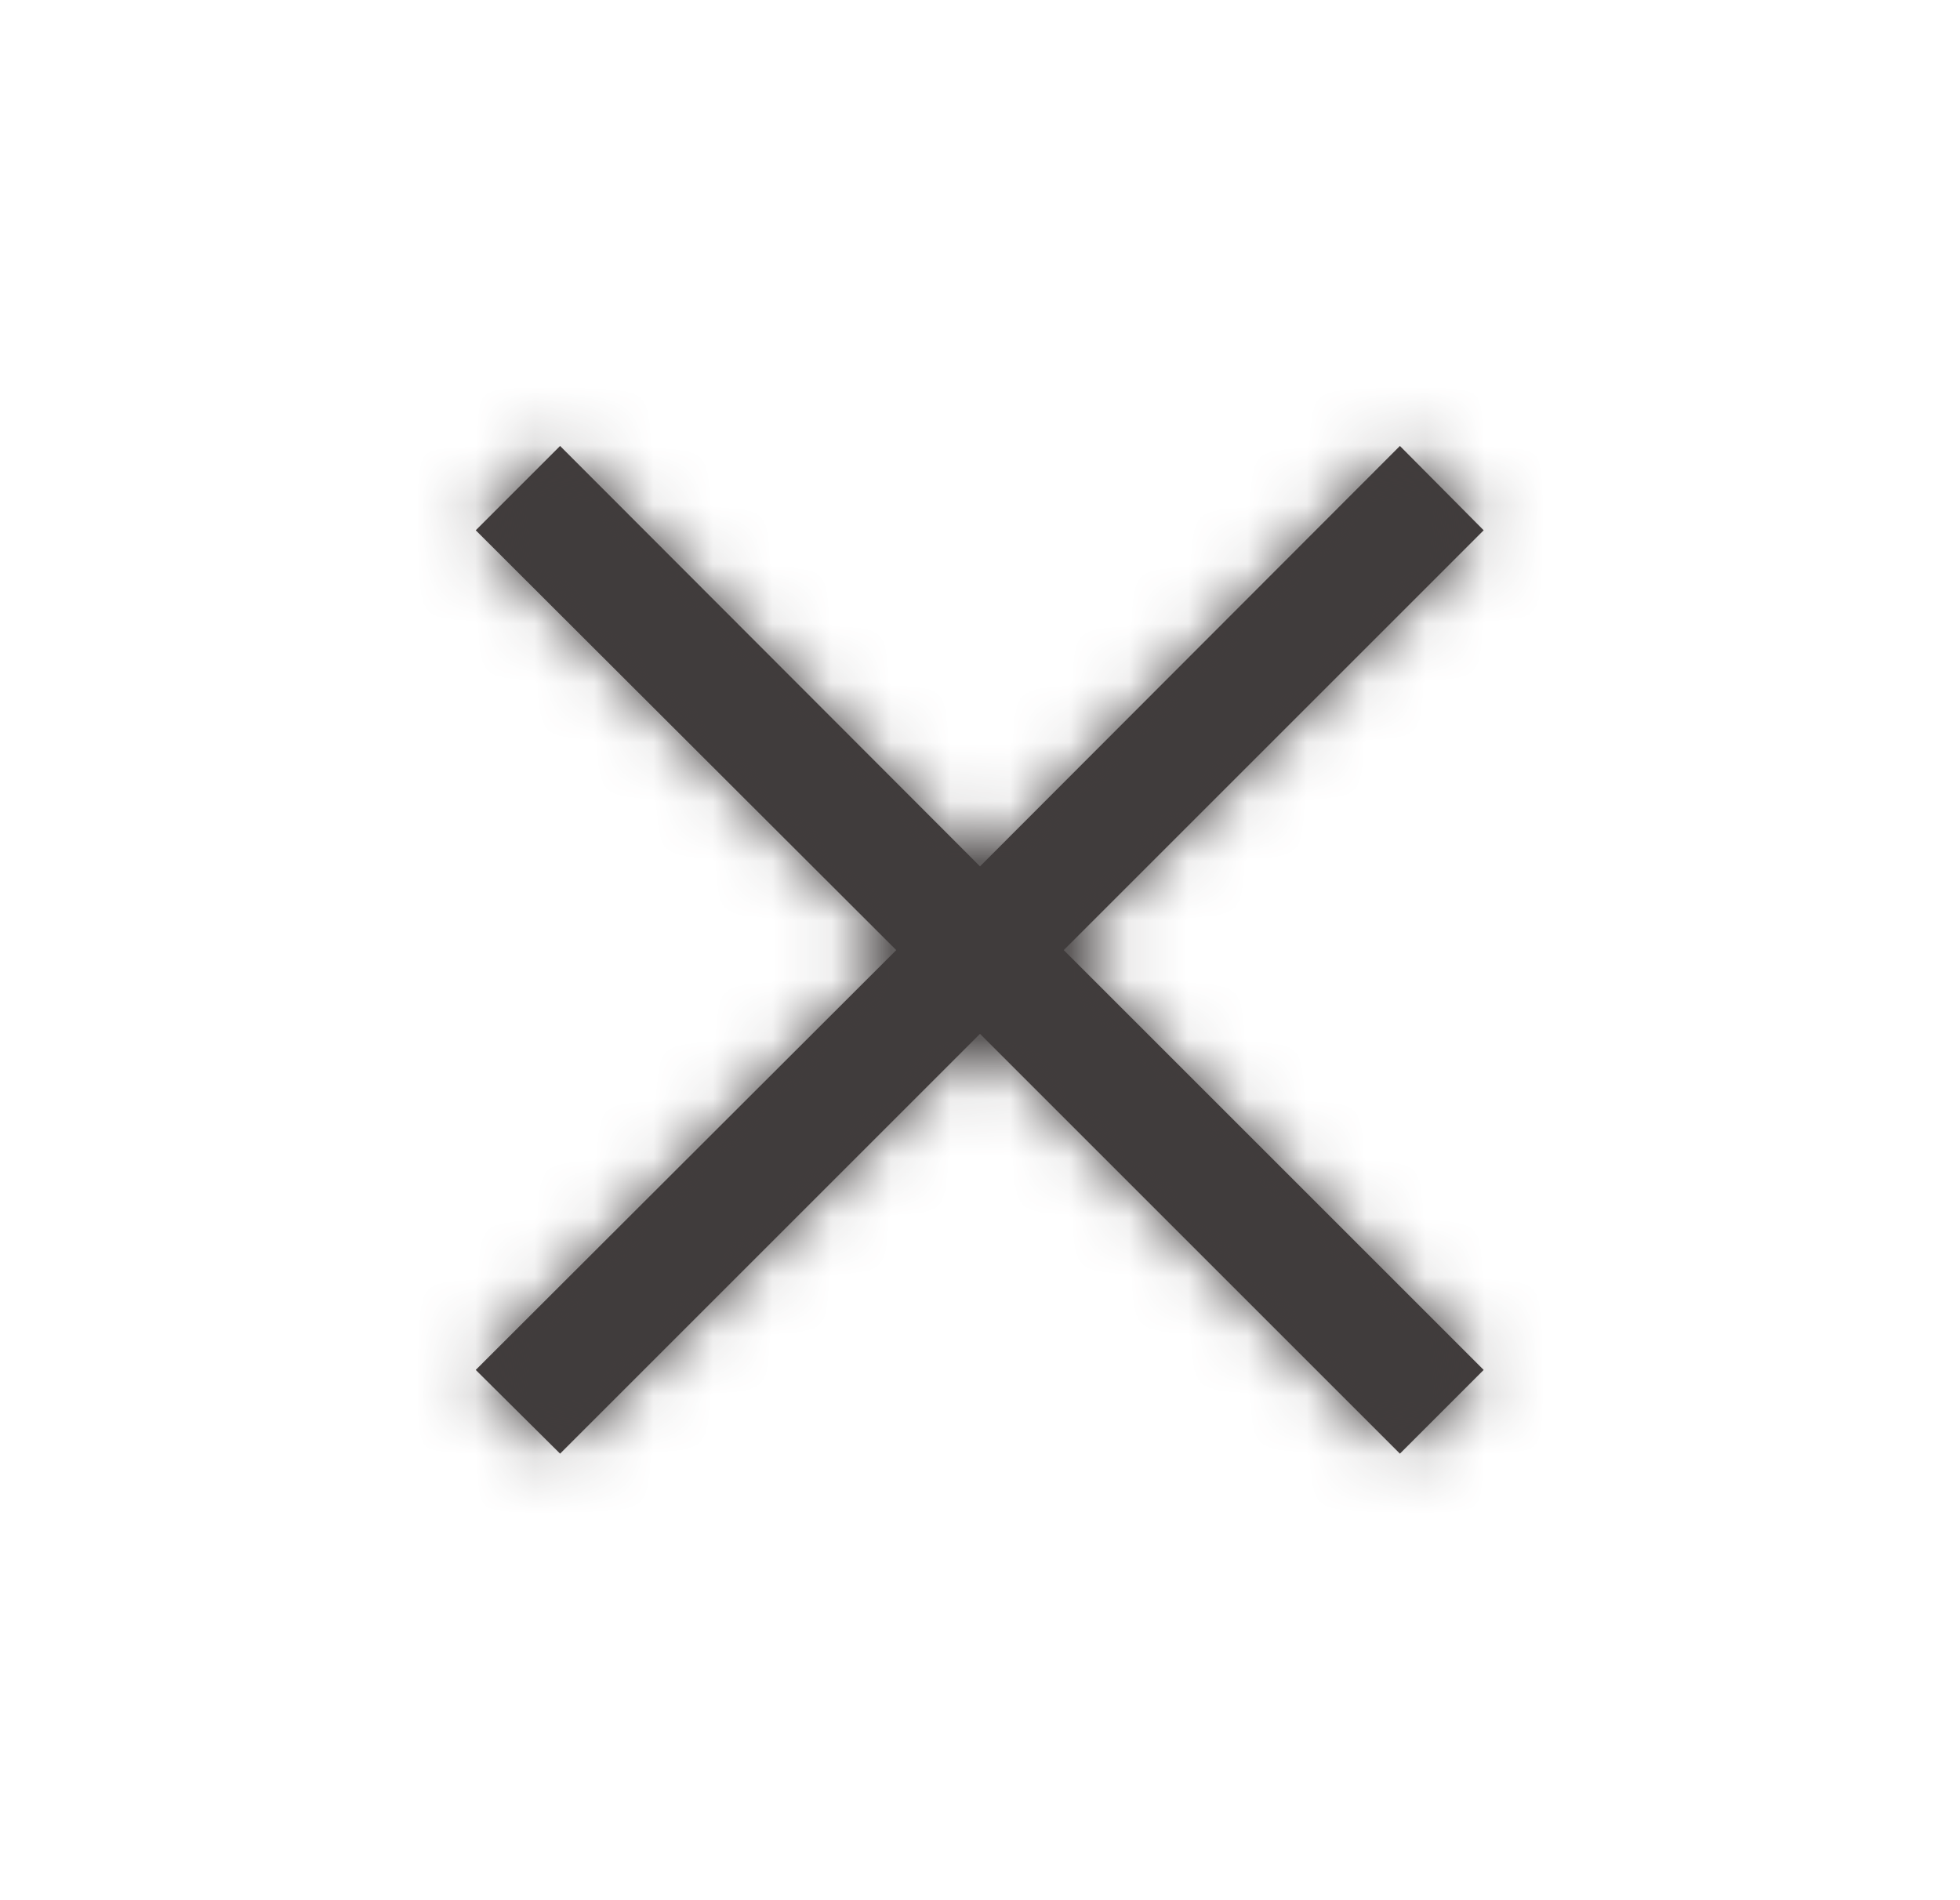 <svg height="32" viewBox="0 0 33 32" width="33" xmlns="http://www.w3.org/2000/svg" xmlns:xlink="http://www.w3.org/1999/xlink">
  <defs>
    <path id="a" d="m17.48 16.07-7.07-7.07 7.07-7.07-1.41-1.42-7.07 7.08-7.07-7.08-1.42 1.42 7.08 7.07-7.08 7.07 1.42 1.41 7.07-7.07 7.07 7.07z"/>
      <mask id="b" fill="#fff">
        <use fill="#fff" fill-rule="evenodd" xlink:href="#a"/>
      </mask>
  </defs>
  <g fill="none" fill-rule="evenodd">
    <path d="m.5 0h32v32h-32z" fill="#fff" opacity="0"/>
    <g transform="translate(7.5 7)">
      <use fill="#413c3c" fill-rule="nonzero" xlink:href="#a"/>
        <g fill="#403c3c" mask="url(#b)">
          <path d="m0 0h66v66h-66z" transform="translate(-24 -24)"/>
        </g>
    </g>
  </g>
</svg>